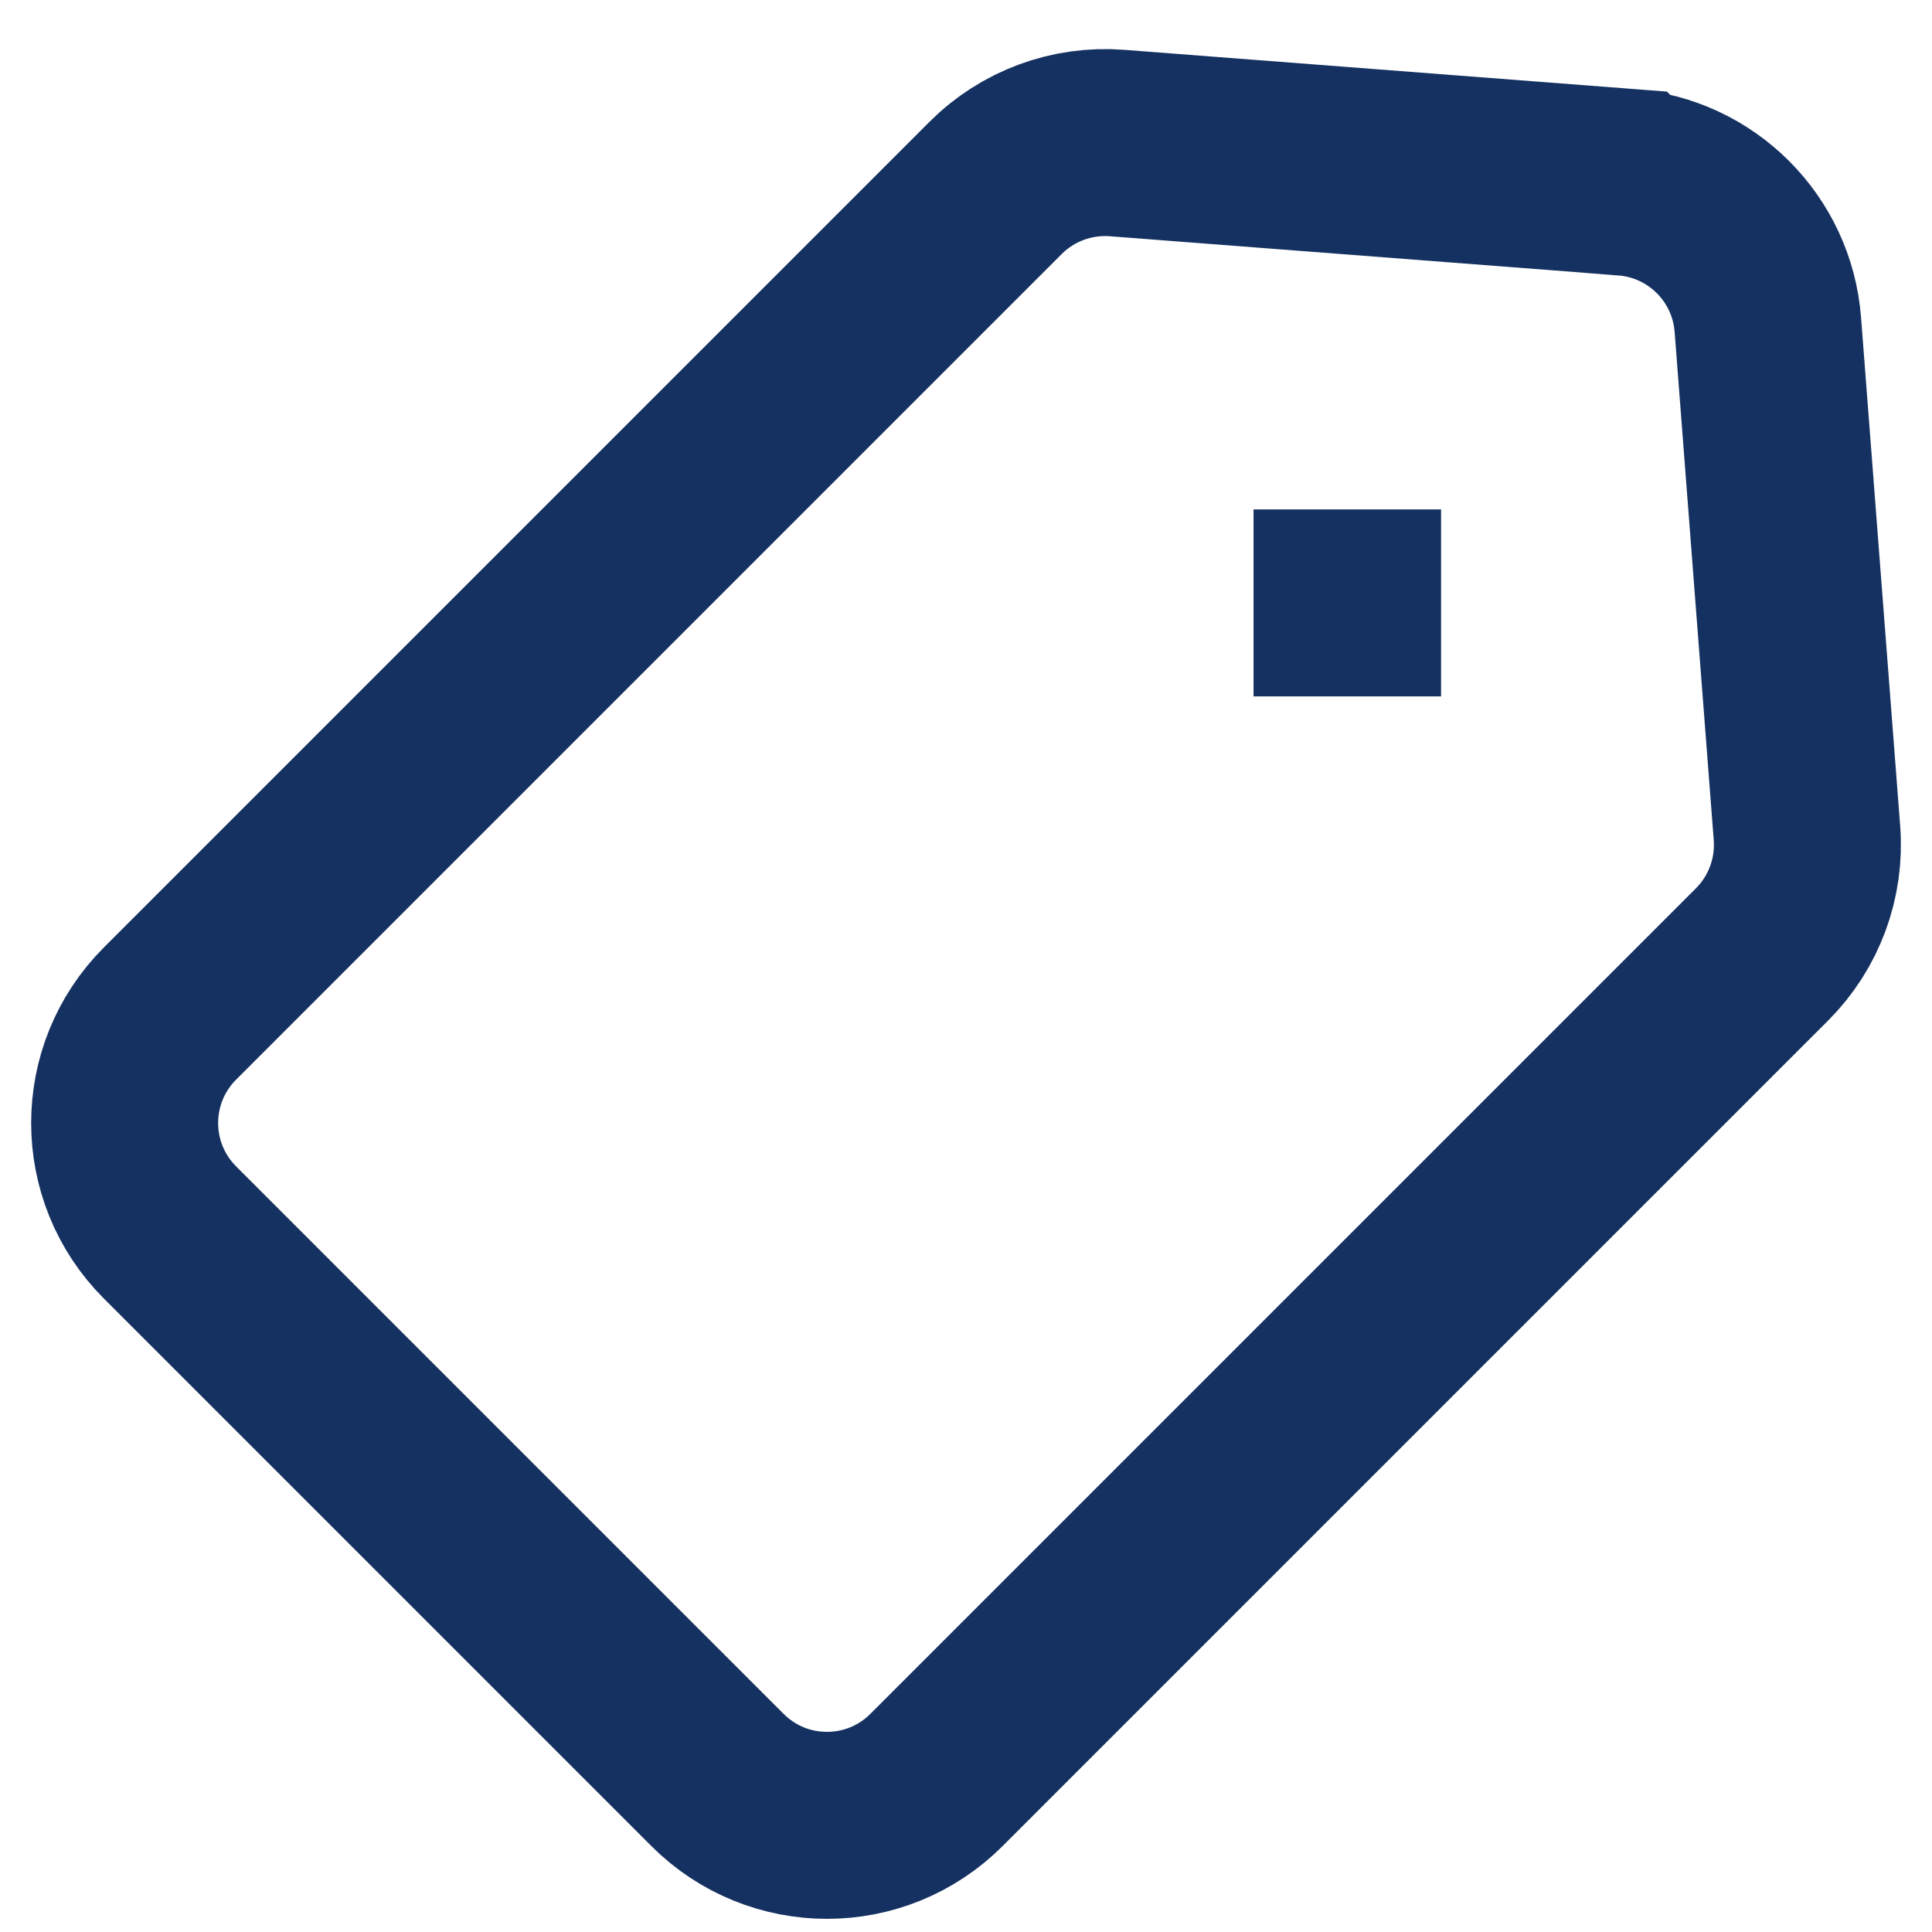 <?xml version="1.0" encoding="UTF-8"?> <svg xmlns="http://www.w3.org/2000/svg" version="1.1" width="32" height="32" viewBox="0 0 32 32"><path fill="none" stroke="#153161" stroke-linejoin="miter" stroke-linecap="square" stroke-miterlimit="4" stroke-width="3.097" d="M22.32 9.986l-0.009-0M26.92 3.017l-8.42-0.648c-0.747-0.057-1.481 0.214-2.010 0.744l-13.674 13.674c-1.002 1.002-1.002 2.625 0 3.627l9.068 9.068c1.002 1.002 2.625 1.002 3.627 0l13.674-13.674c0.529-0.529 0.801-1.264 0.744-2.010l-0.648-8.42c-0.097-1.261-1.099-2.263-2.36-2.36z"></path></svg> 